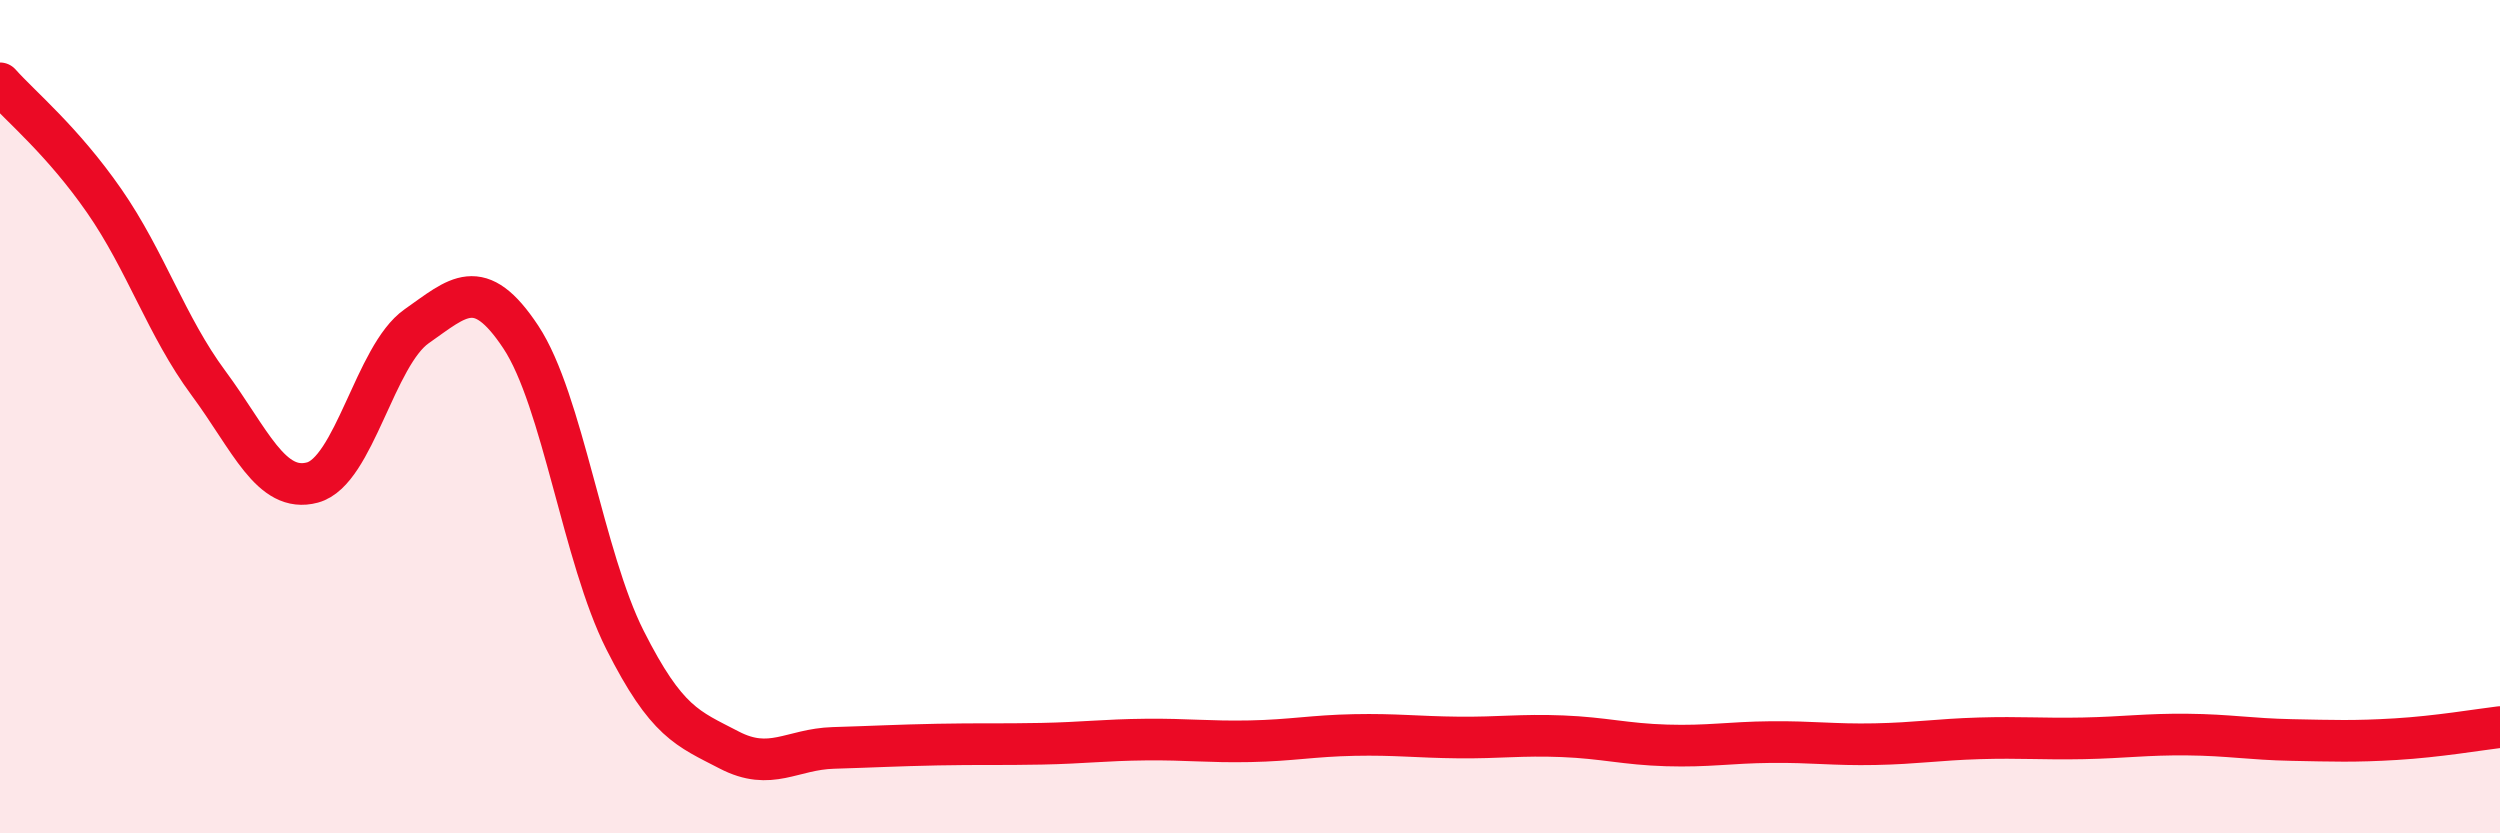 
    <svg width="60" height="20" viewBox="0 0 60 20" xmlns="http://www.w3.org/2000/svg">
      <path
        d="M 0,2 C 0.5,2.56 1.5,3.38 2.5,4.82 C 3.5,6.26 4,7.84 5,9.19 C 6,10.54 6.5,11.85 7.5,11.58 C 8.5,11.31 9,8.53 10,7.83 C 11,7.13 11.5,6.58 12.5,8.09 C 13.5,9.6 14,13.38 15,15.36 C 16,17.34 16.5,17.48 17.5,18 C 18.5,18.52 19,17.98 20,17.95 C 21,17.92 21.5,17.89 22.5,17.87 C 23.5,17.85 24,17.87 25,17.85 C 26,17.83 26.5,17.76 27.5,17.75 C 28.5,17.74 29,17.81 30,17.79 C 31,17.77 31.5,17.66 32.5,17.64 C 33.5,17.62 34,17.69 35,17.7 C 36,17.71 36.5,17.63 37.5,17.67 C 38.5,17.71 39,17.86 40,17.89 C 41,17.92 41.5,17.82 42.5,17.81 C 43.5,17.8 44,17.88 45,17.86 C 46,17.84 46.5,17.75 47.5,17.72 C 48.5,17.69 49,17.74 50,17.72 C 51,17.7 51.5,17.62 52.5,17.63 C 53.5,17.64 54,17.74 55,17.76 C 56,17.78 56.5,17.8 57.5,17.74 C 58.5,17.68 59.5,17.51 60,17.45L60 20L0 20Z"
        fill="#EB0A25"
        opacity="0.1"
        stroke-linecap="round"
        stroke-linejoin="round"
      />
      <path
        d="M 0,2 C 0.5,2.56 1.5,3.38 2.5,4.82 C 3.5,6.26 4,7.84 5,9.19 C 6,10.54 6.5,11.85 7.5,11.58 C 8.5,11.31 9,8.53 10,7.83 C 11,7.13 11.5,6.58 12.5,8.09 C 13.5,9.6 14,13.38 15,15.36 C 16,17.34 16.5,17.48 17.5,18 C 18.5,18.52 19,17.98 20,17.95 C 21,17.92 21.5,17.89 22.5,17.87 C 23.5,17.85 24,17.87 25,17.85 C 26,17.83 26.5,17.76 27.5,17.75 C 28.5,17.74 29,17.81 30,17.79 C 31,17.77 31.5,17.66 32.5,17.64 C 33.5,17.62 34,17.69 35,17.7 C 36,17.71 36.5,17.63 37.5,17.67 C 38.5,17.71 39,17.86 40,17.89 C 41,17.92 41.5,17.82 42.5,17.81 C 43.5,17.8 44,17.88 45,17.86 C 46,17.84 46.5,17.75 47.5,17.72 C 48.5,17.69 49,17.74 50,17.72 C 51,17.7 51.5,17.62 52.5,17.63 C 53.5,17.64 54,17.74 55,17.76 C 56,17.78 56.5,17.8 57.5,17.74 C 58.5,17.68 59.5,17.51 60,17.45"
        stroke="#EB0A25"
        stroke-width="1"
        fill="none"
        stroke-linecap="round"
        stroke-linejoin="round"
      />
    </svg>
  